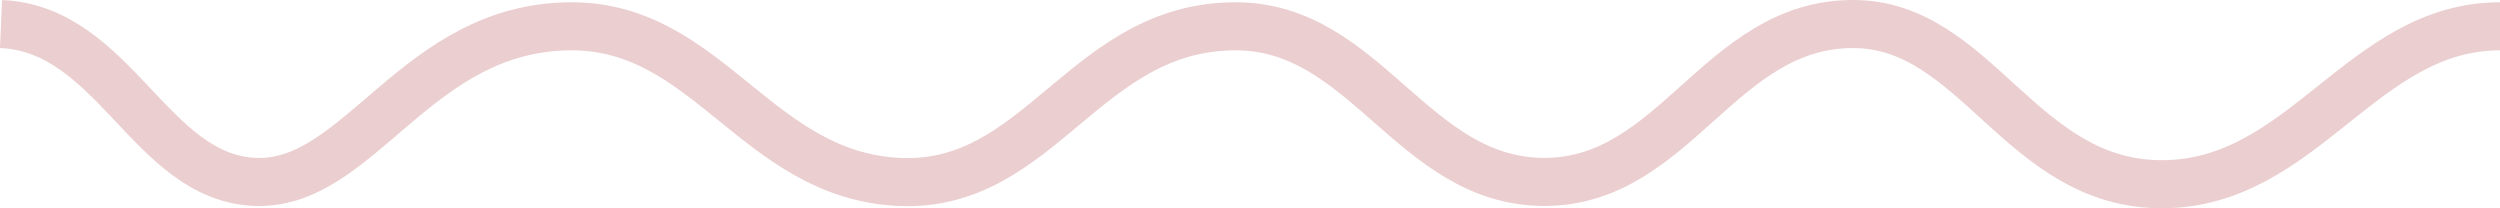 <svg xmlns="http://www.w3.org/2000/svg" width="78.033" height="6.5" viewBox="0 0 78.033 6.5">
  <path id="Path_176" data-name="Path 176" d="M621.558,109.438c3.553.154,4.659,4.8,7.934,4.928s5.013-4.857,9.877-4.857c4.27,0,5.783,4.643,10.211,4.857s5.792-4.857,10.517-4.857c4.076,0,5.524,4.857,9.635,4.857,4.095,0,5.468-4.928,9.635-4.928,3.854,0,5.228,5,9.635,5,4.43,0,6.247-4.929,10.557-4.929" transform="translate(-621.526 -108.688)" fill="none" stroke="#ebcecf" stroke-miterlimit="10" stroke-width="1.5"/>
</svg>
